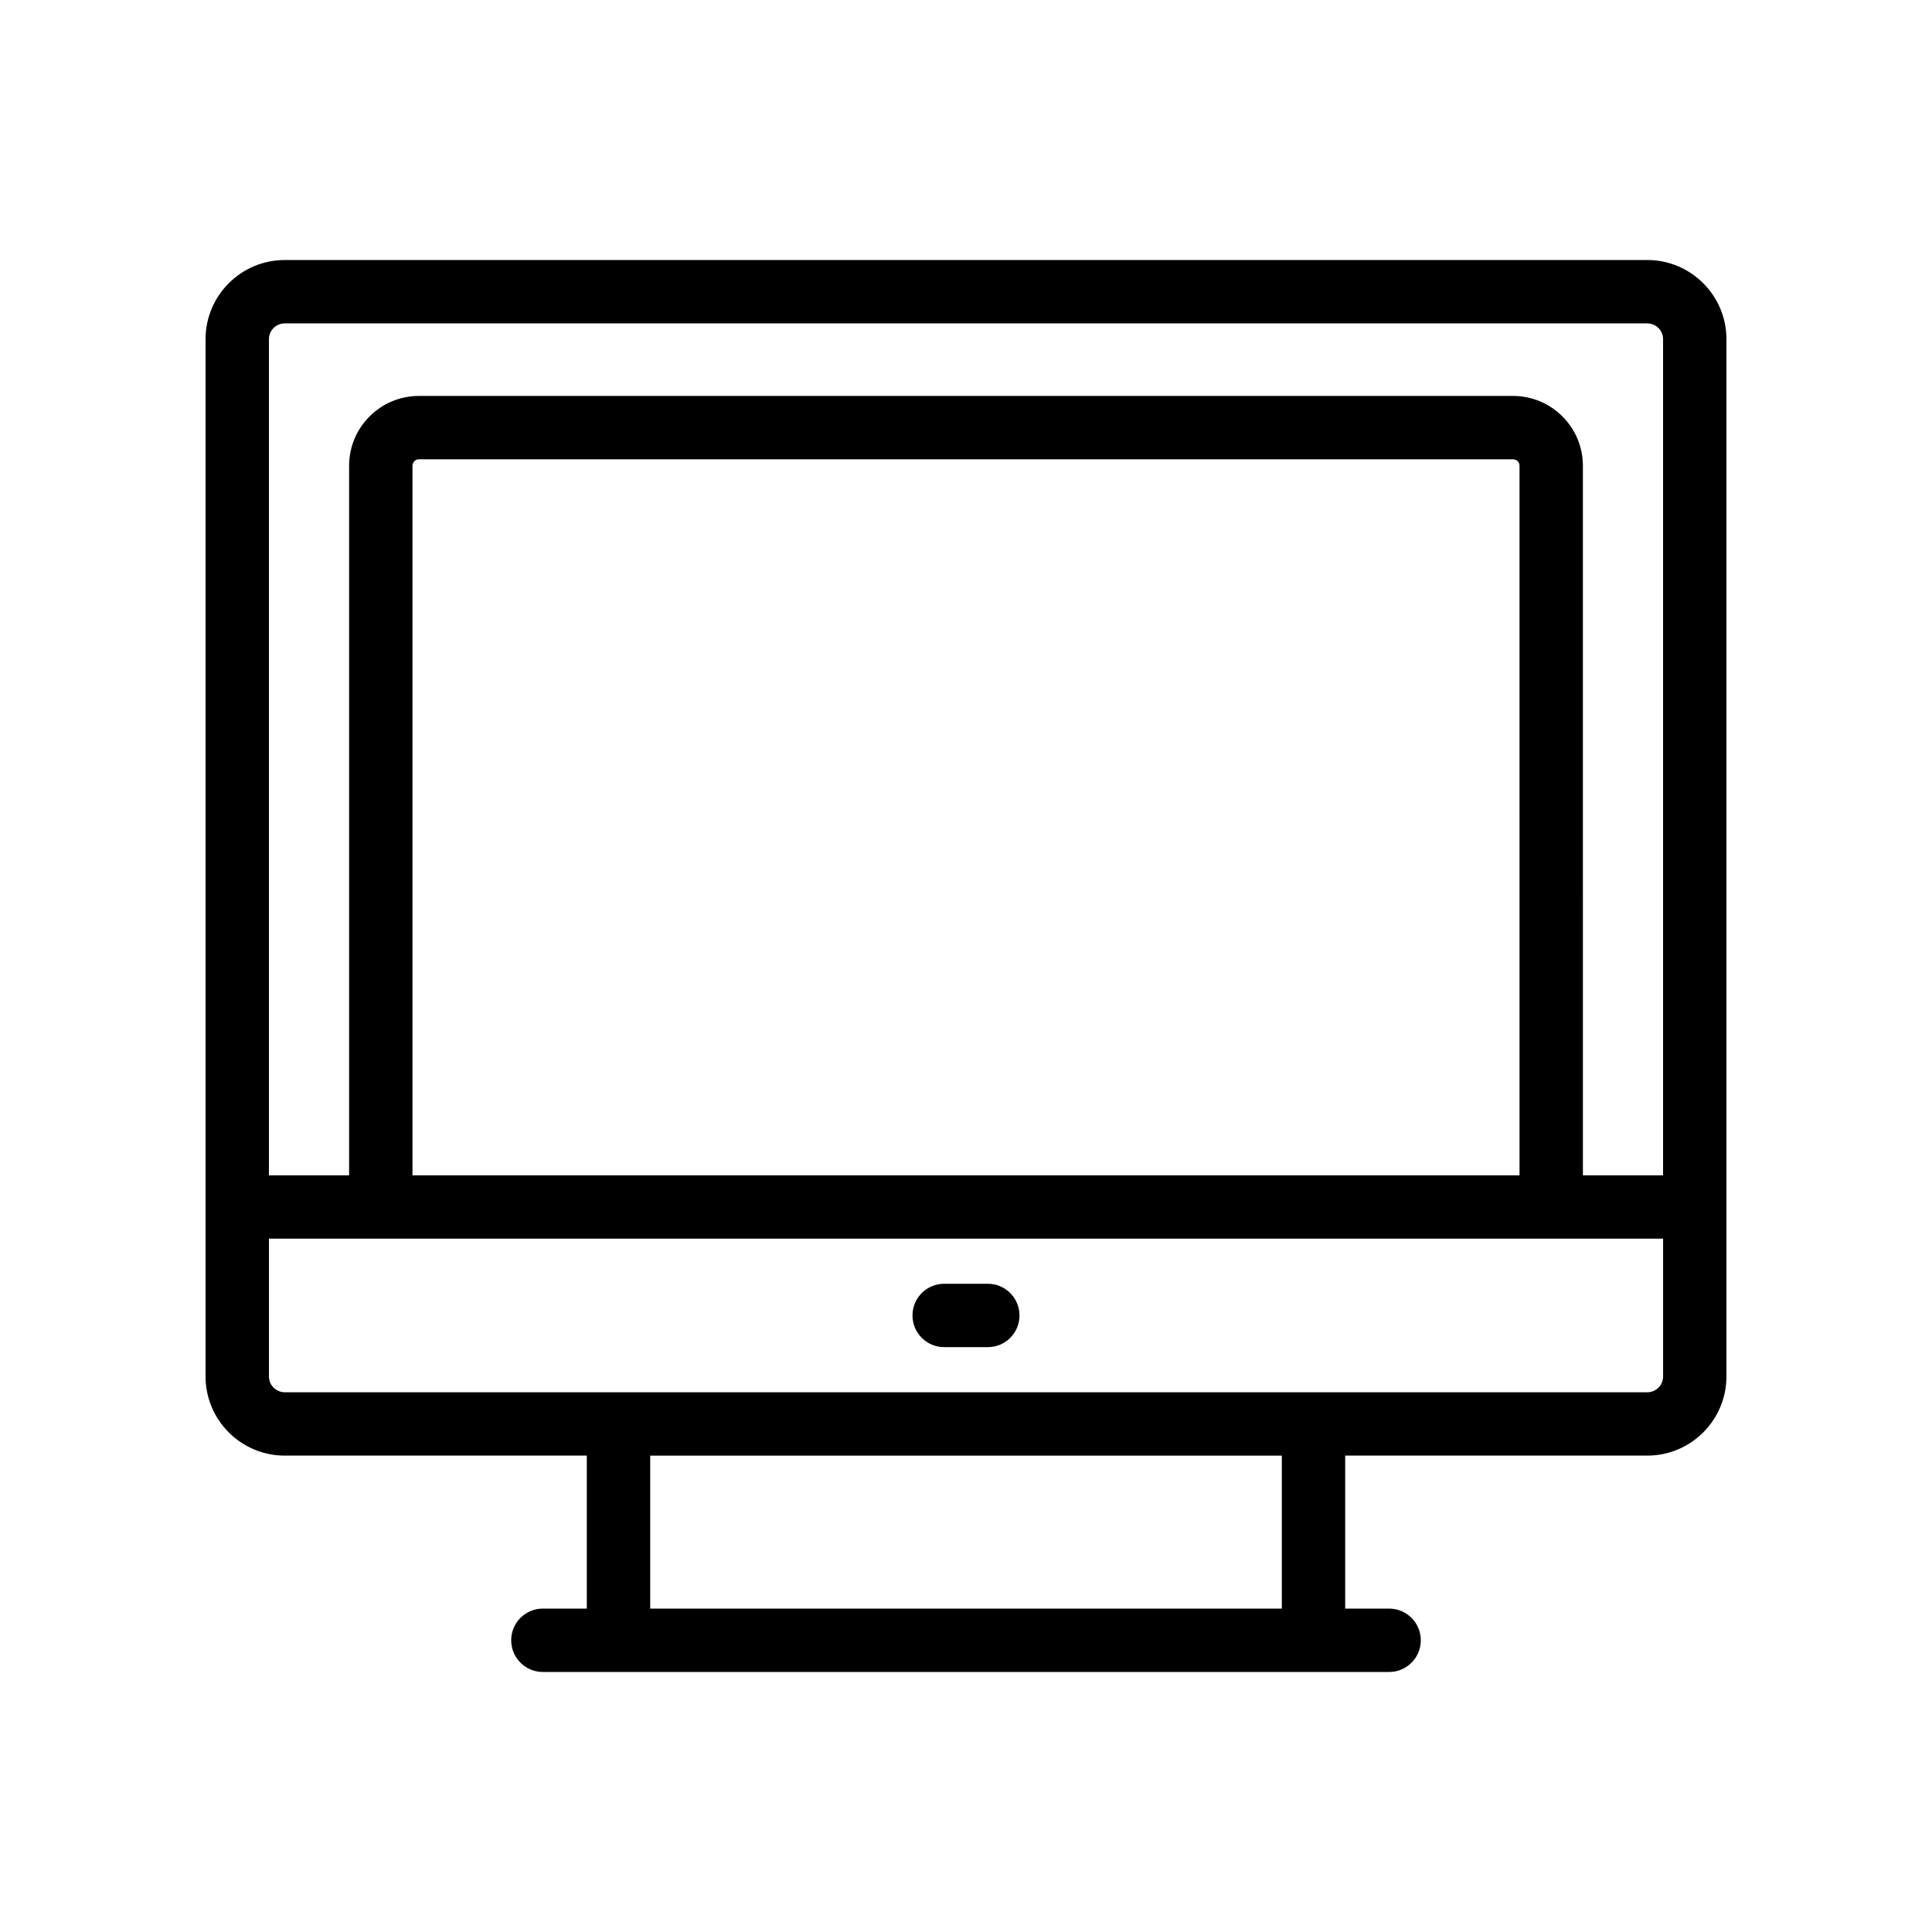 <?xml version="1.0" encoding="UTF-8"?>
<!-- Uploaded to: ICON Repo, www.svgrepo.com, Generator: ICON Repo Mixer Tools -->
<svg fill="#000000" width="800px" height="800px" version="1.1" viewBox="144 144 512 512" xmlns="http://www.w3.org/2000/svg">
 <g>
  <path d="m580.54 212.91h-361.09c-11.57 0-20.977 9.414-20.977 20.977v274.89c0 11.562 9.41 20.977 20.98 20.977h80.055v40.539h-11.641c-4.637 0-8.398 3.754-8.398 8.398 0 4.641 3.758 8.398 8.398 8.398h224.26c4.637 0 8.398-3.754 8.398-8.398 0-4.641-3.758-8.398-8.398-8.398h-11.641v-40.539h80.055c11.57 0 20.98-9.41 20.98-20.973v-274.9c0-11.562-9.41-20.977-20.98-20.977zm-365.27 20.977c0-2.305 1.875-4.184 4.184-4.184h361.09c2.309 0 4.188 1.879 4.188 4.184v221.58h-21.246l-0.004-188.04c0-10.199-8.301-18.5-18.504-18.5h-289.96c-10.199 0-18.5 8.297-18.5 18.5v188.04h-21.25zm331.42 221.58h-293.38v-188.04c0-0.941 0.766-1.707 1.707-1.707h289.96c0.941 0 1.711 0.762 1.711 1.707zm-62.992 114.83h-167.39v-40.539h167.39zm101.04-61.516c0 2.305-1.879 4.184-4.188 4.184l-88.449-0.004h-272.64c-2.309 0-4.184-1.875-4.184-4.18v-36.523h369.46z"/>
  <path d="m405.78 484.21h-11.562c-4.637 0-8.398 3.754-8.398 8.398 0 4.641 3.758 8.398 8.398 8.398h11.562c4.637 0 8.398-3.754 8.398-8.398-0.004-4.641-3.762-8.398-8.398-8.398z"/>
 </g>
</svg>